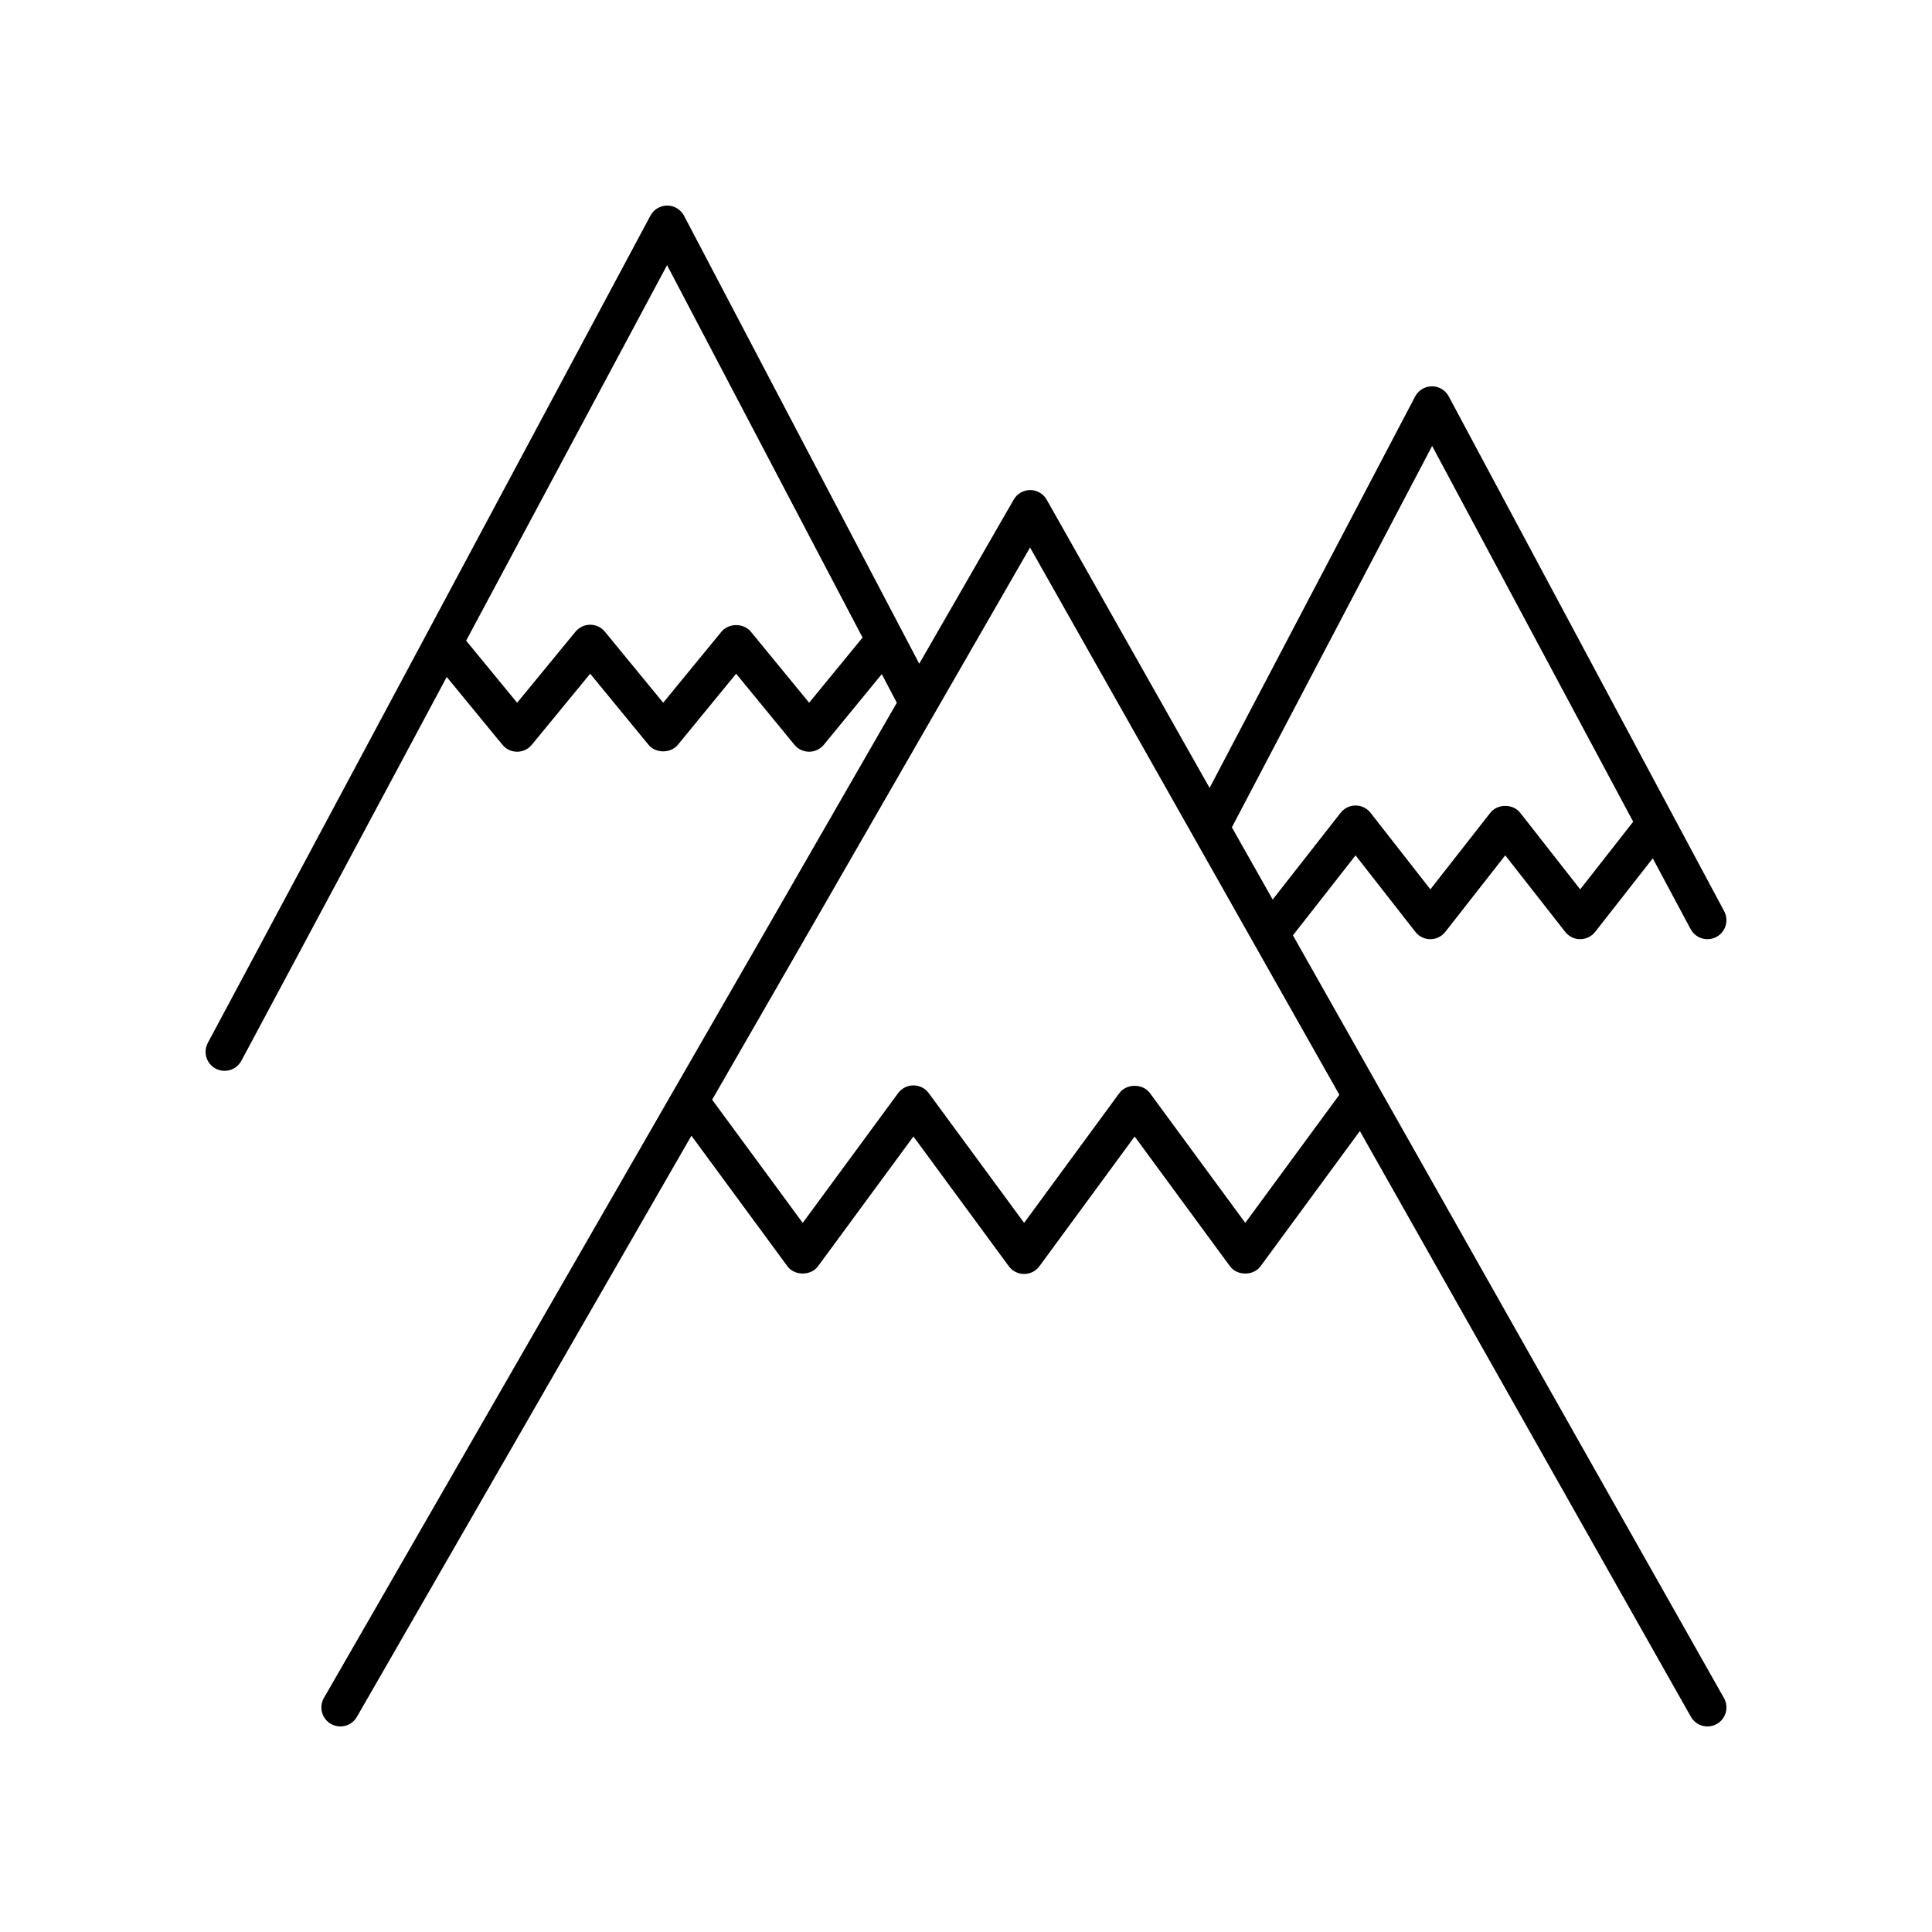 <?xml version="1.0" encoding="UTF-8"?>
<!-- Uploaded to: ICON Repo, www.iconrepo.com, Generator: ICON Repo Mixer Tools -->
<svg fill="#000000" width="800px" height="800px" version="1.1" viewBox="144 144 512 512" xmlns="http://www.w3.org/2000/svg">
 <path d="m519.09 390.96c0.953 1.219 2.422 1.934 3.969 1.934 1.551 0 3.012-0.715 3.965-1.934l15.883-20.285 15.891 20.285c0.953 1.219 2.414 1.934 3.965 1.934 1.551 0 3.012-0.715 3.965-1.93l15.273-19.496 10.039 18.766c0.91 1.699 2.648 2.66 4.449 2.66 0.801 0 1.613-0.191 2.371-0.594 2.457-1.312 3.379-4.363 2.066-6.82l-73-136.44c-0.875-1.637-2.582-2.66-4.441-2.66h-0.02c-1.863 0.004-3.57 1.043-4.441 2.695l-54.469 103.73-43.16-76.371c-0.887-1.574-2.555-2.555-4.363-2.559h-0.02c-1.801 0-3.469 0.965-4.363 2.523l-25.035 43.492-62.336-118.72c-0.871-1.648-2.578-2.688-4.441-2.691h-0.02c-1.859 0-3.566 1.023-4.441 2.66l-117.3 219.23c-1.312 2.457-0.391 5.504 2.066 6.82 0.758 0.402 1.57 0.594 2.371 0.594 1.801 0 3.539-0.965 4.449-2.66l54.426-101.72 14.762 17.973c0.953 1.168 2.387 1.84 3.891 1.84s2.938-0.676 3.891-1.84l15.473-18.832 15.457 18.828c1.914 2.336 5.875 2.328 7.789-0.004l15.434-18.824 15.449 18.828c0.961 1.168 2.387 1.84 3.898 1.84s2.938-0.676 3.898-1.844l15.352-18.715 3.984 7.586-151.82 263.73c-1.391 2.41-0.562 5.492 1.852 6.879 2.41 1.391 5.496 0.562 6.879-1.852l88.66-154.02 25.434 34.59c1.898 2.578 6.219 2.578 8.117 0l25.285-34.387 25.27 34.383c0.949 1.293 2.457 2.055 4.059 2.055 1.605 0 3.113-0.762 4.059-2.055l25.234-34.375 25.258 34.375c1.898 2.59 6.219 2.59 8.117 0l26.309-35.824 87.73 155.23c0.926 1.637 2.633 2.559 4.387 2.559 0.84 0 1.691-0.211 2.477-0.656 2.422-1.367 3.277-4.438 1.902-6.863l-114.23-202.13 16.598-21.199zm-160.66-60.73-15.449-18.828c-1.922-2.332-5.879-2.316-7.793 0.004l-15.434 18.824-15.457-18.828c-0.953-1.168-2.383-1.84-3.891-1.84-1.504 0-2.938 0.676-3.891 1.84l-15.473 18.832-13.512-16.449 53.246-99.516 51.812 98.695zm115.58 137.84-25.258-34.375c-1.898-2.59-6.231-2.59-8.117 0l-25.234 34.375-25.27-34.375c-0.949-1.293-2.457-2.055-4.059-2.055-1.605 0-3.109 0.762-4.059 2.051l-25.285 34.387-24-32.641 84.246-146.35 59.223 104.79 22.746 40.246zm7.266-85.68-10.816-19.141 53.07-101.07 53.281 99.582-14.043 17.926-15.891-20.285c-1.91-2.441-6.023-2.441-7.93 0l-15.883 20.281-15.855-20.281c-0.953-1.219-2.422-1.934-3.969-1.934-1.551 0-3.012 0.715-3.965 1.934z"/>
</svg>